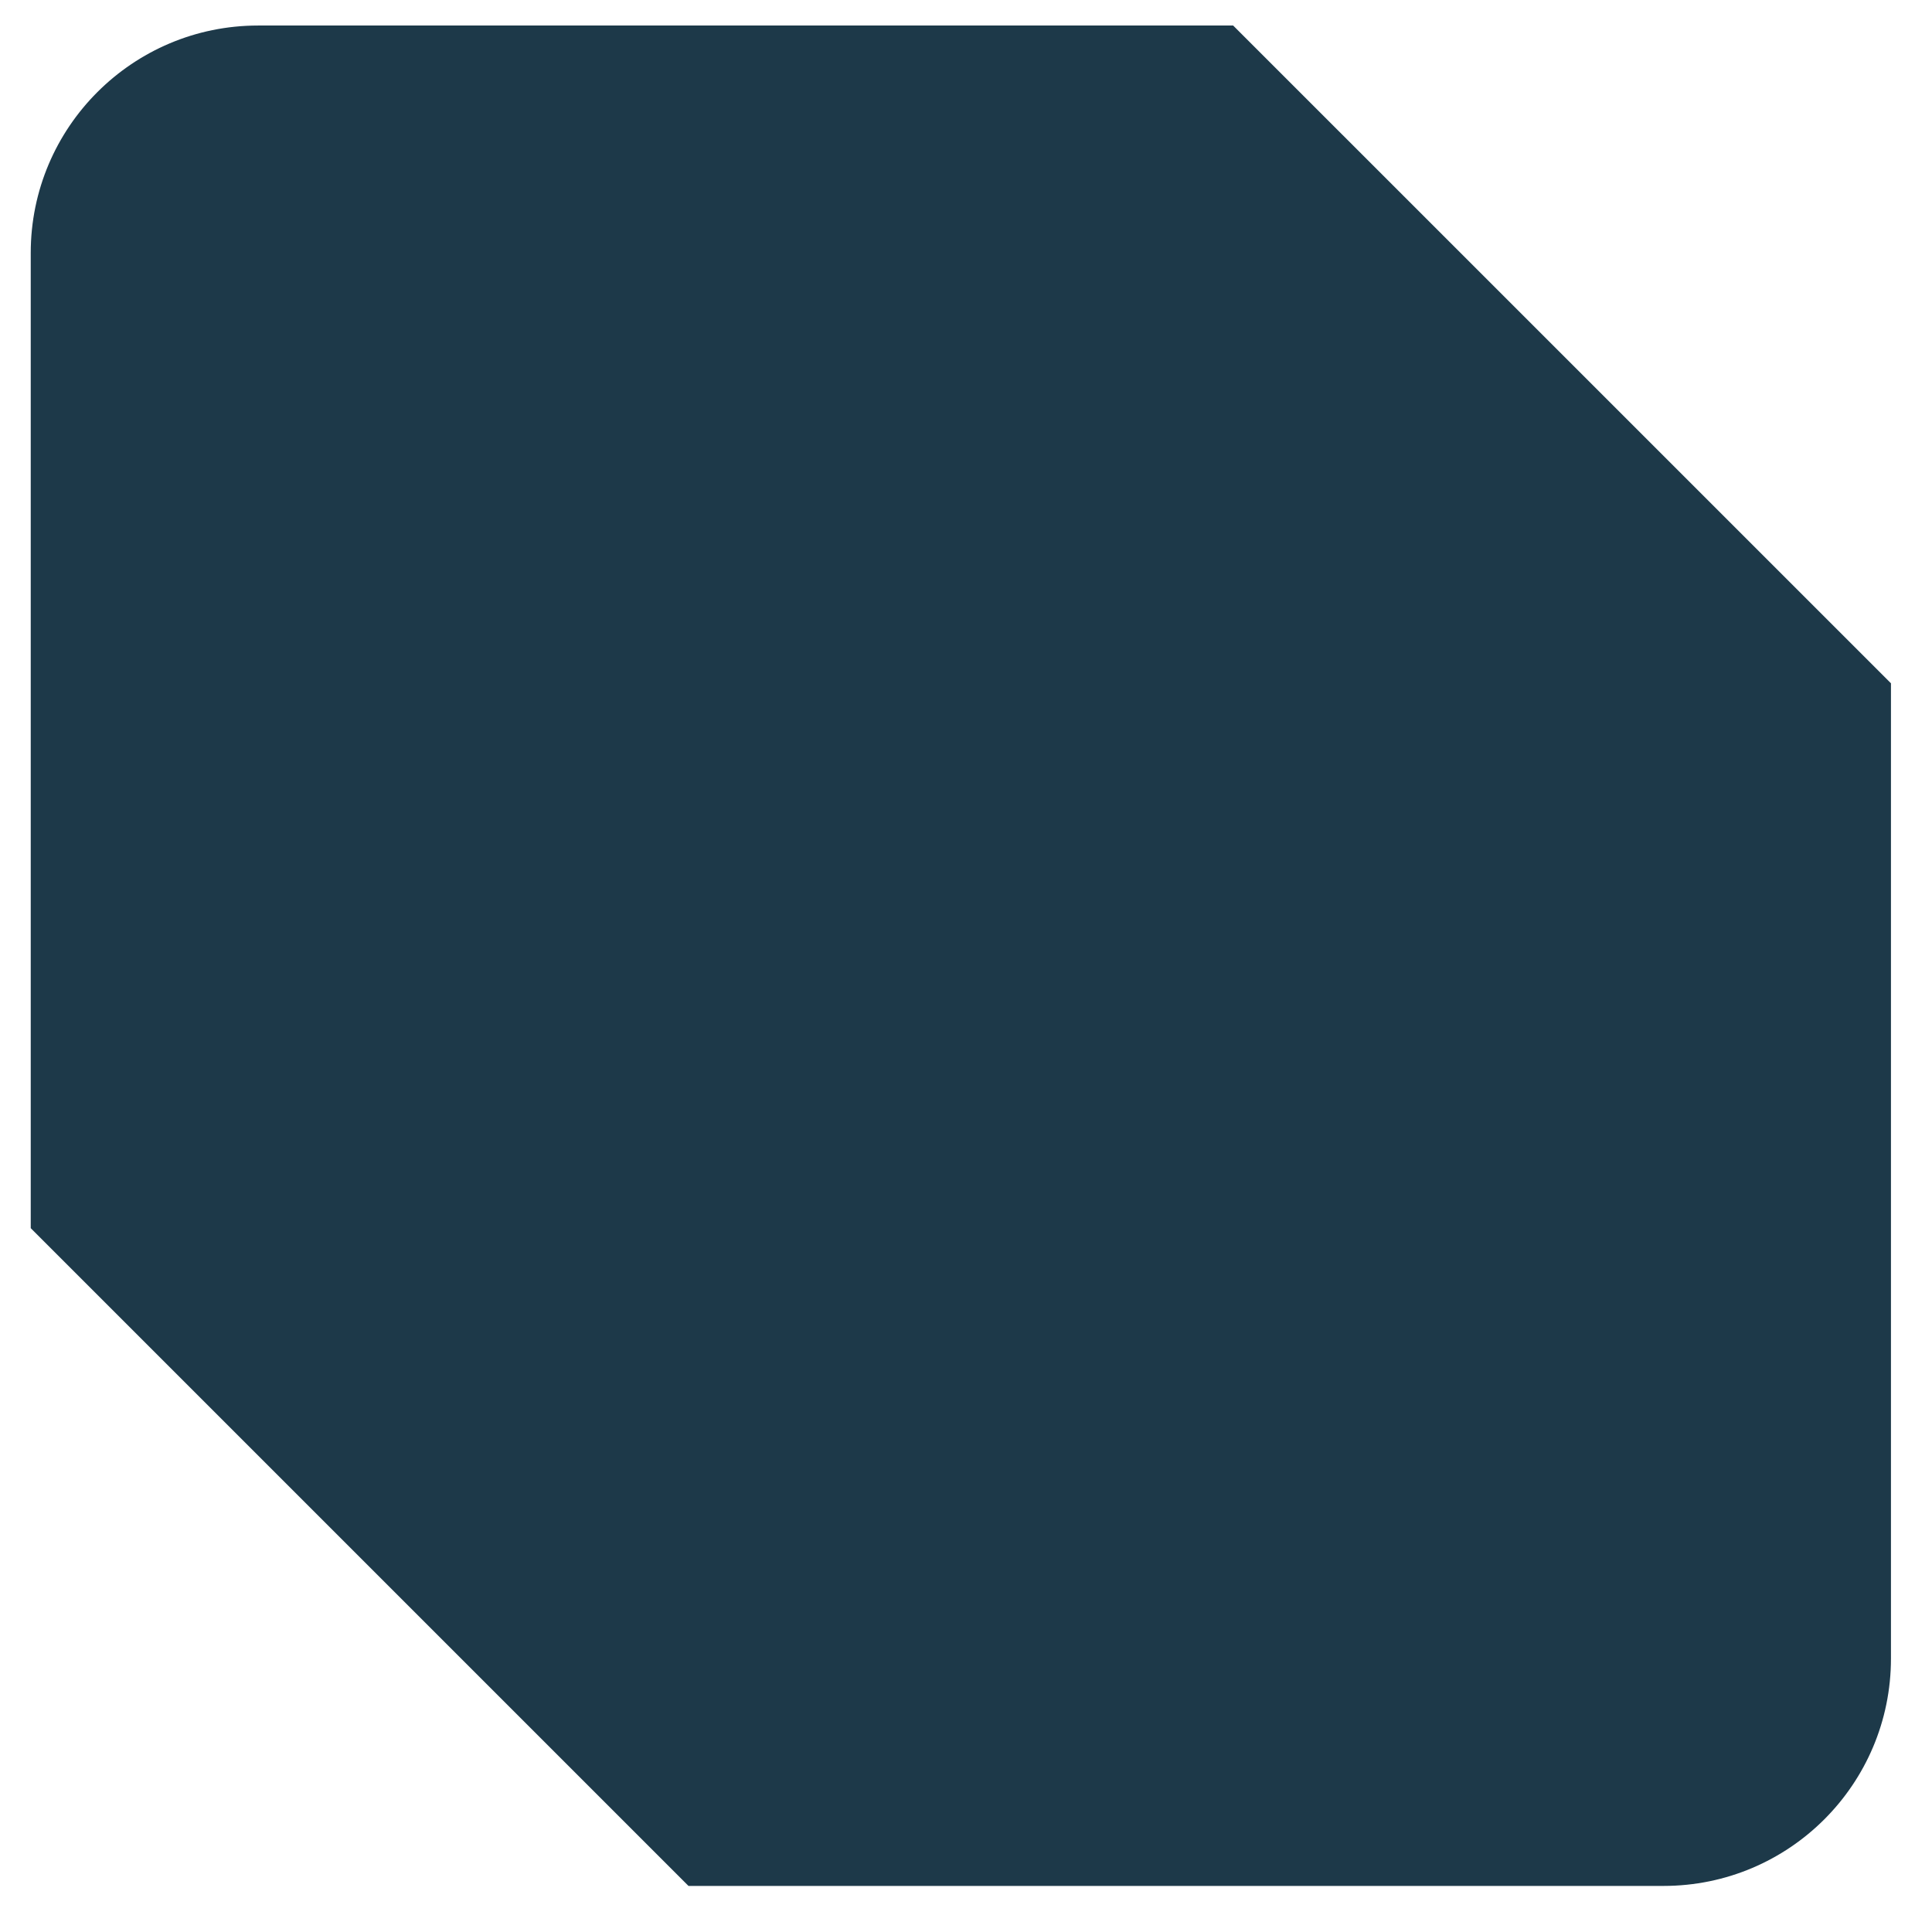 <svg
        xmlns="http://www.w3.org/2000/svg"
        xmlns:xlink="http://www.w3.org/1999/xlink"
        width="33px" height="33px">
    <path fill-rule="evenodd"  fill="rgb(29, 57, 73)"
          d="M21.063,0.436 L4.409,0.436 C2.265,0.436 0.525,2.175 0.525,4.320 L0.525,20.978 L11.760,32.213 L28.414,32.213 C30.560,32.213 32.299,30.474 32.299,28.328 L32.299,11.671 L21.063,0.436 Z"/>
</svg>
